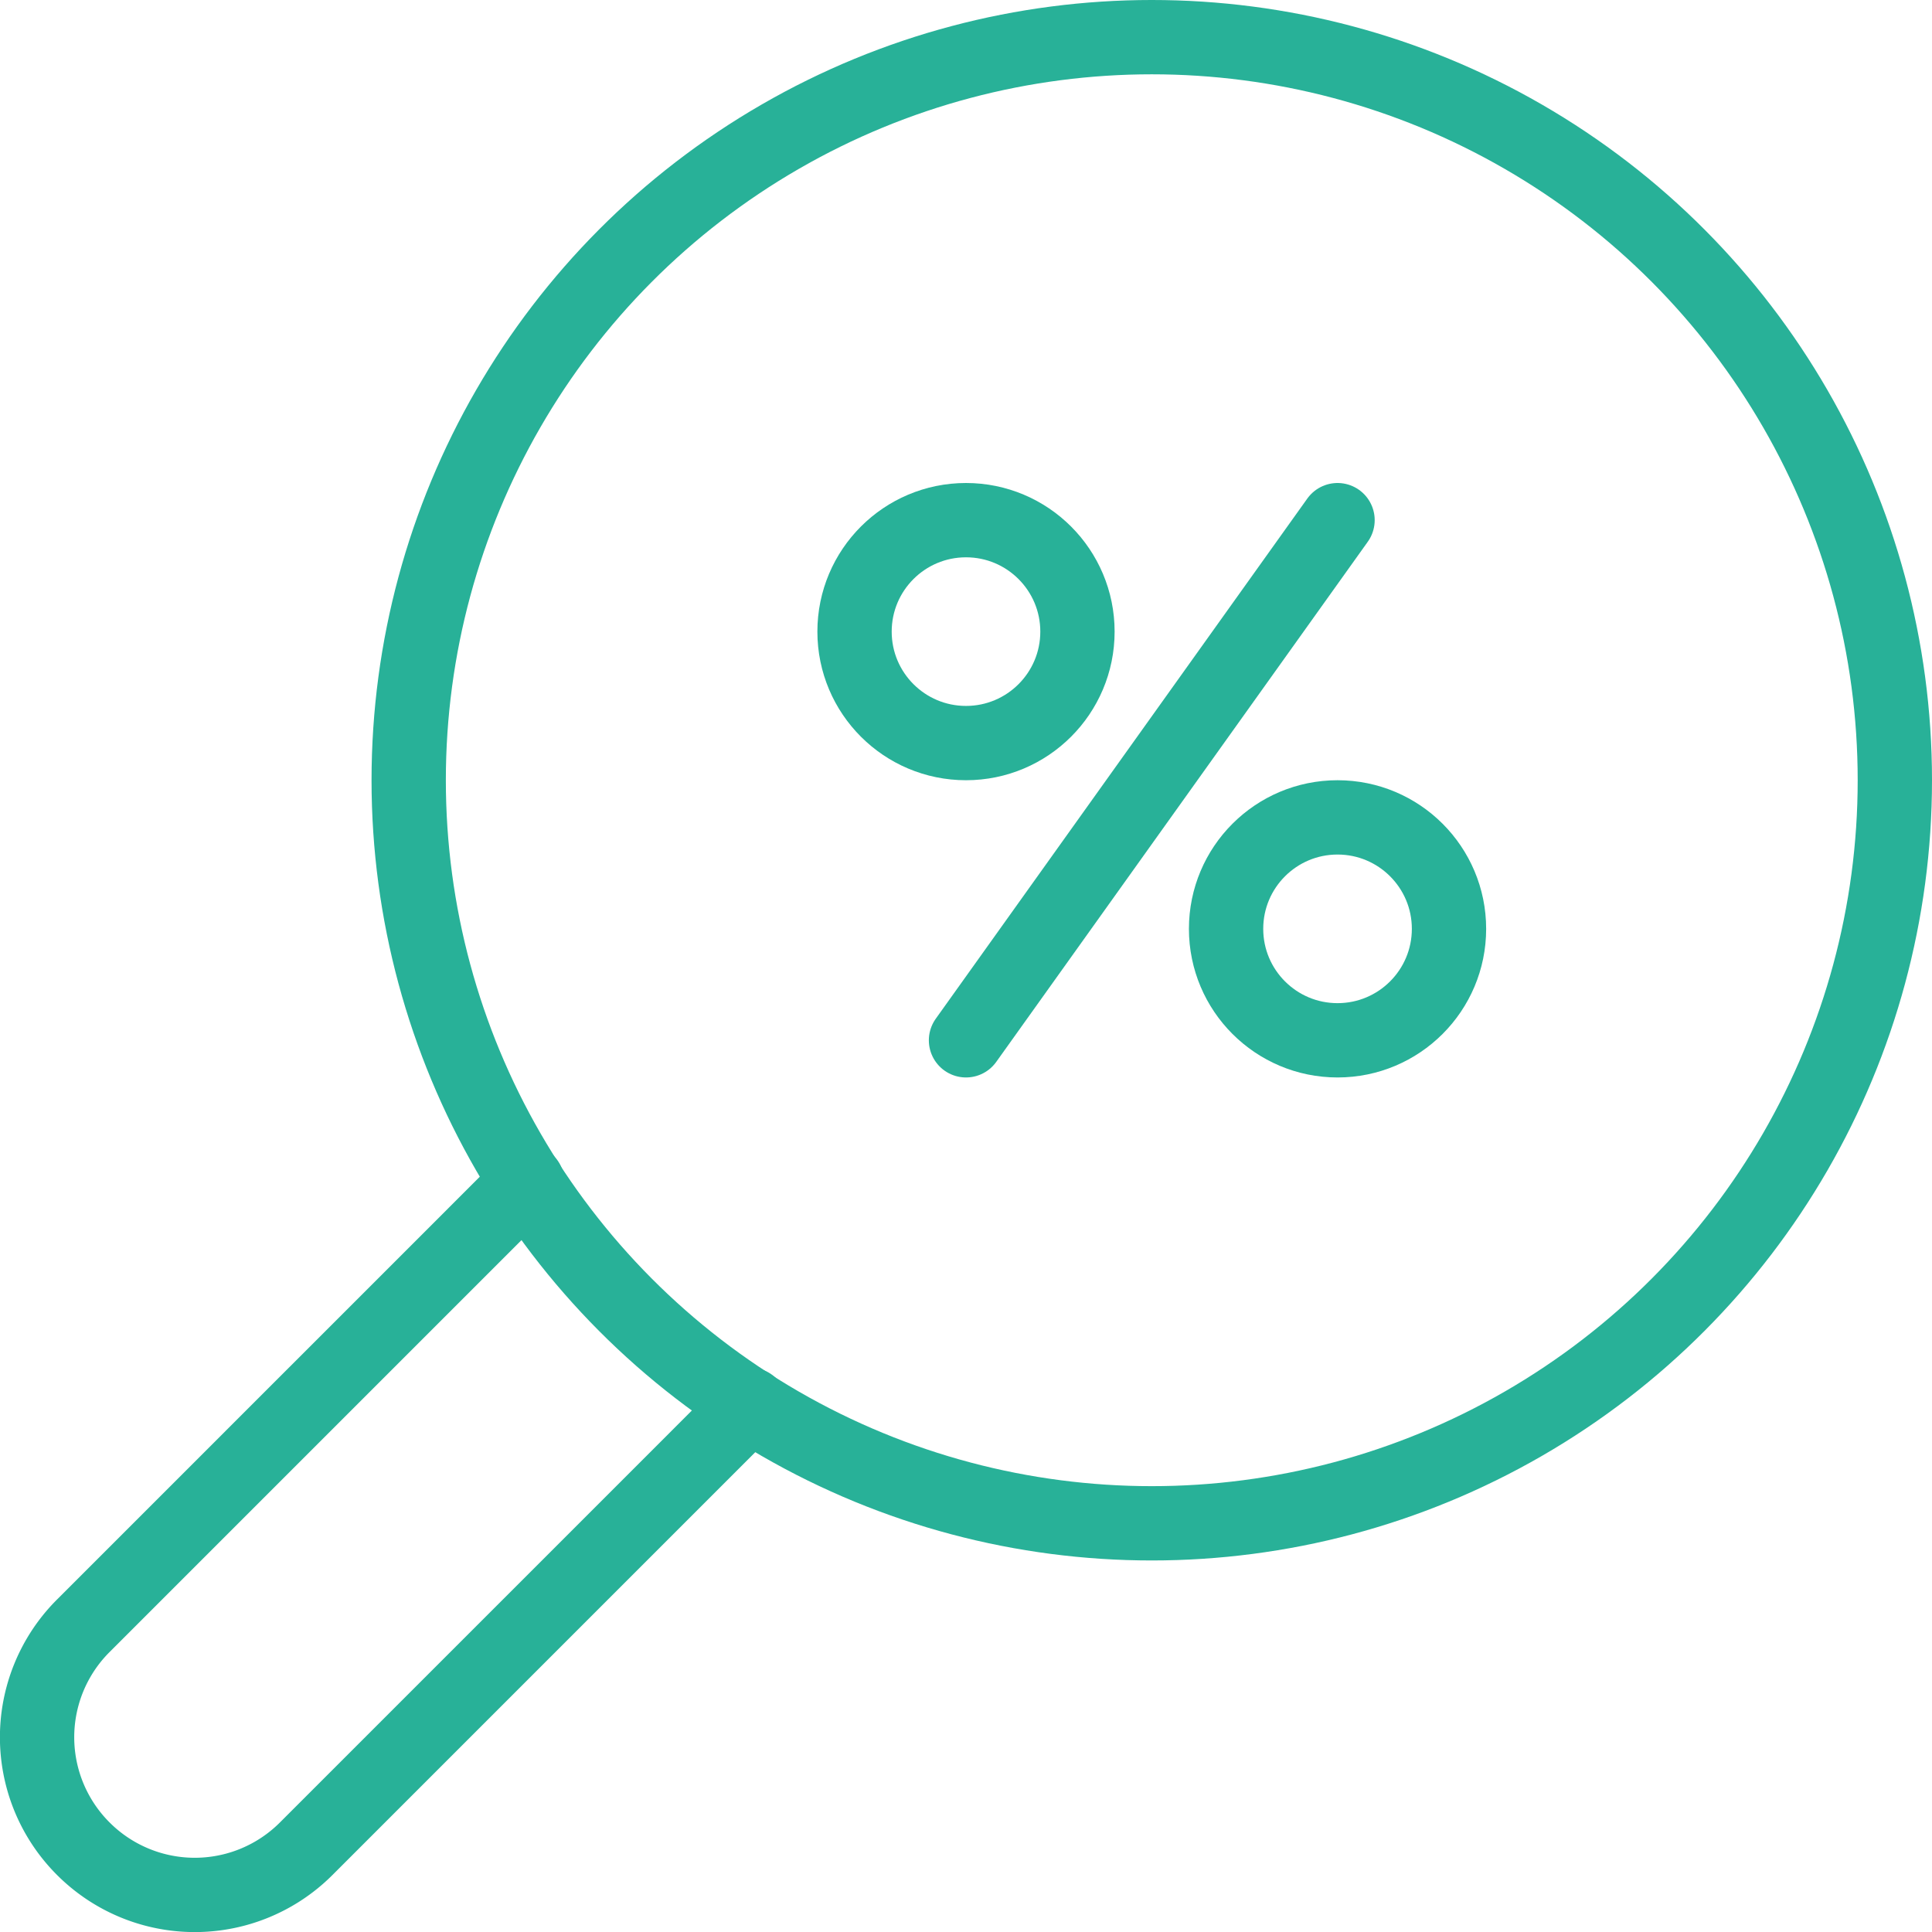 <svg id="Group_19363" data-name="Group 19363" xmlns="http://www.w3.org/2000/svg" xmlns:xlink="http://www.w3.org/1999/xlink" width="52" height="52" viewBox="0 0 52 52">
  <defs>
    <clipPath id="clip-path">
      <rect id="Rectangle_3466" data-name="Rectangle 3466" width="52" height="52" fill="none" stroke="#28b198" stroke-width="2"/>
    </clipPath>
  </defs>
  <g id="Group_19362" data-name="Group 19362" clip-path="url(#clip-path)">
    <path id="Path_12231" data-name="Path 12231" d="M20.19,37.81,8.242,49.758a4.239,4.239,0,0,1-6,0l0,0a4.239,4.239,0,0,1,0-6L14.19,31.81" fill="none" stroke="#28b198" stroke-linecap="round" stroke-linejoin="round" stroke-width="2"/>
    <circle id="Ellipse_175" data-name="Ellipse 175" cx="20" cy="20" r="20" transform="translate(11 1)" fill="none" stroke="#28b198" stroke-linejoin="round" stroke-width="2"/>
    <line id="Line_199" data-name="Line 199" y1="14" x2="10" transform="translate(26 14)" fill="none" stroke="#28b198" stroke-linecap="round" stroke-linejoin="round" stroke-width="2"/>
    <circle id="Ellipse_176" data-name="Ellipse 176" cx="3" cy="3" r="3" transform="translate(23 14)" fill="none" stroke="#28b198" stroke-linecap="round" stroke-linejoin="round" stroke-width="2"/>
    <circle id="Ellipse_177" data-name="Ellipse 177" cx="3" cy="3" r="3" transform="translate(33 22)" fill="none" stroke="#28b198" stroke-linecap="round" stroke-linejoin="round" stroke-width="2"/>
  </g>
</svg>
